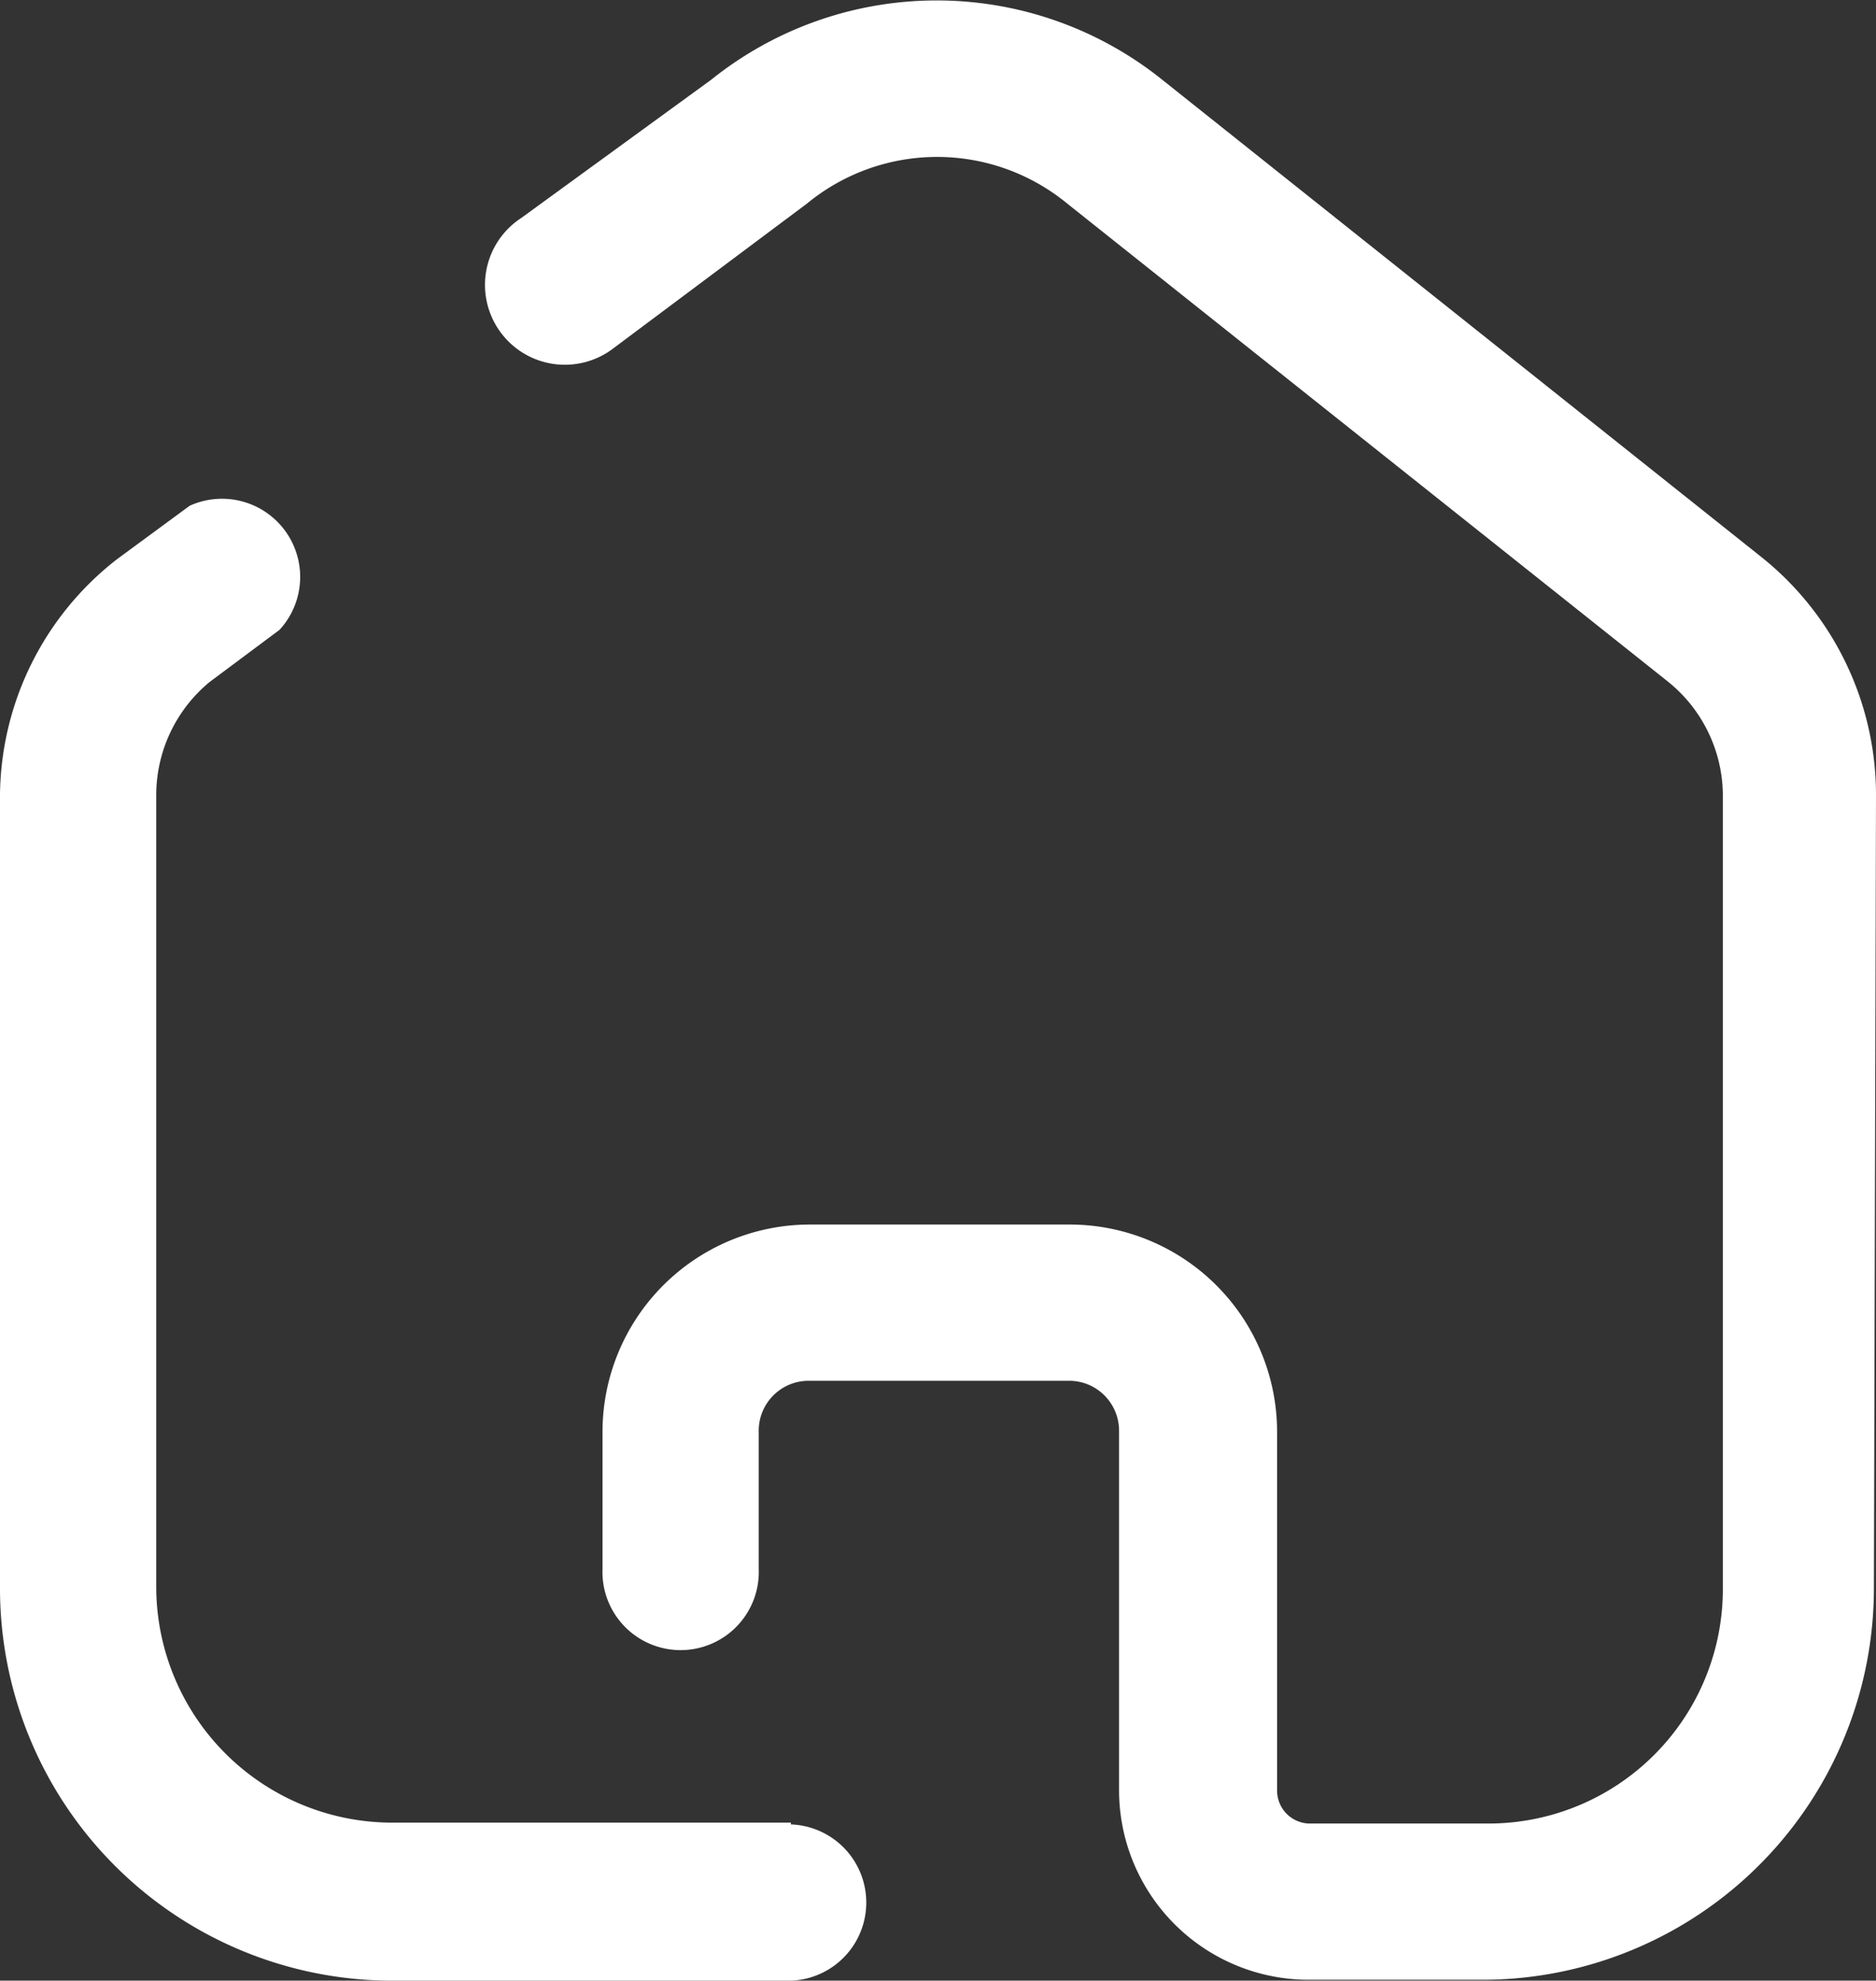<svg id="Group_3517" data-name="Group 3517" xmlns="http://www.w3.org/2000/svg" width="18.791" height="19.84" viewBox="0 0 18.791 19.84">
  <rect x="0" y="0" width="18.791" height="19.84" fill="#333333" stroke="none"/>
  <path id="Path_11515" data-name="Path 11515" d="M7.922,18.257h-4a2.365,2.365,0,0,1-2.357-2.348V7.953A1.47,1.47,0,0,1,2.1,6.831l.7-.522a.783.783,0,0,0-.9-1.243h0L1.174,5.6A3.026,3.026,0,0,0,0,7.953v7.965a3.93,3.93,0,0,0,3.922,3.922h4a.783.783,0,0,0,0-1.565Z" fill="#fff"/>
  <path id="Path_11516" data-name="Path 11516" d="M18.791,7.935a3.052,3.052,0,0,0-1.139-2.348L11.643.8A3.609,3.609,0,0,0,7.122.8l-1.9,1.383a.8.8,0,1,0,.93,1.3l1.93-1.443a2.052,2.052,0,0,1,2.609,0L16.7,6.822a1.47,1.47,0,0,1,.557,1.13v7.965A2.348,2.348,0,0,1,14.9,18.266H13.122a.33.33,0,0,1-.33-.33V14.344a2.078,2.078,0,0,0-2.07-2.078H8.113a2.078,2.078,0,0,0-2.078,2.078v1.374a.783.783,0,1,0,1.565,0V14.344a.5.5,0,0,1,.5-.513h2.609a.5.5,0,0,1,.5.5h0v3.6a1.9,1.9,0,0,0,1.9,1.9h1.739a3.922,3.922,0,0,0,3.922-3.922Z" fill="#fff"/>
</svg>
